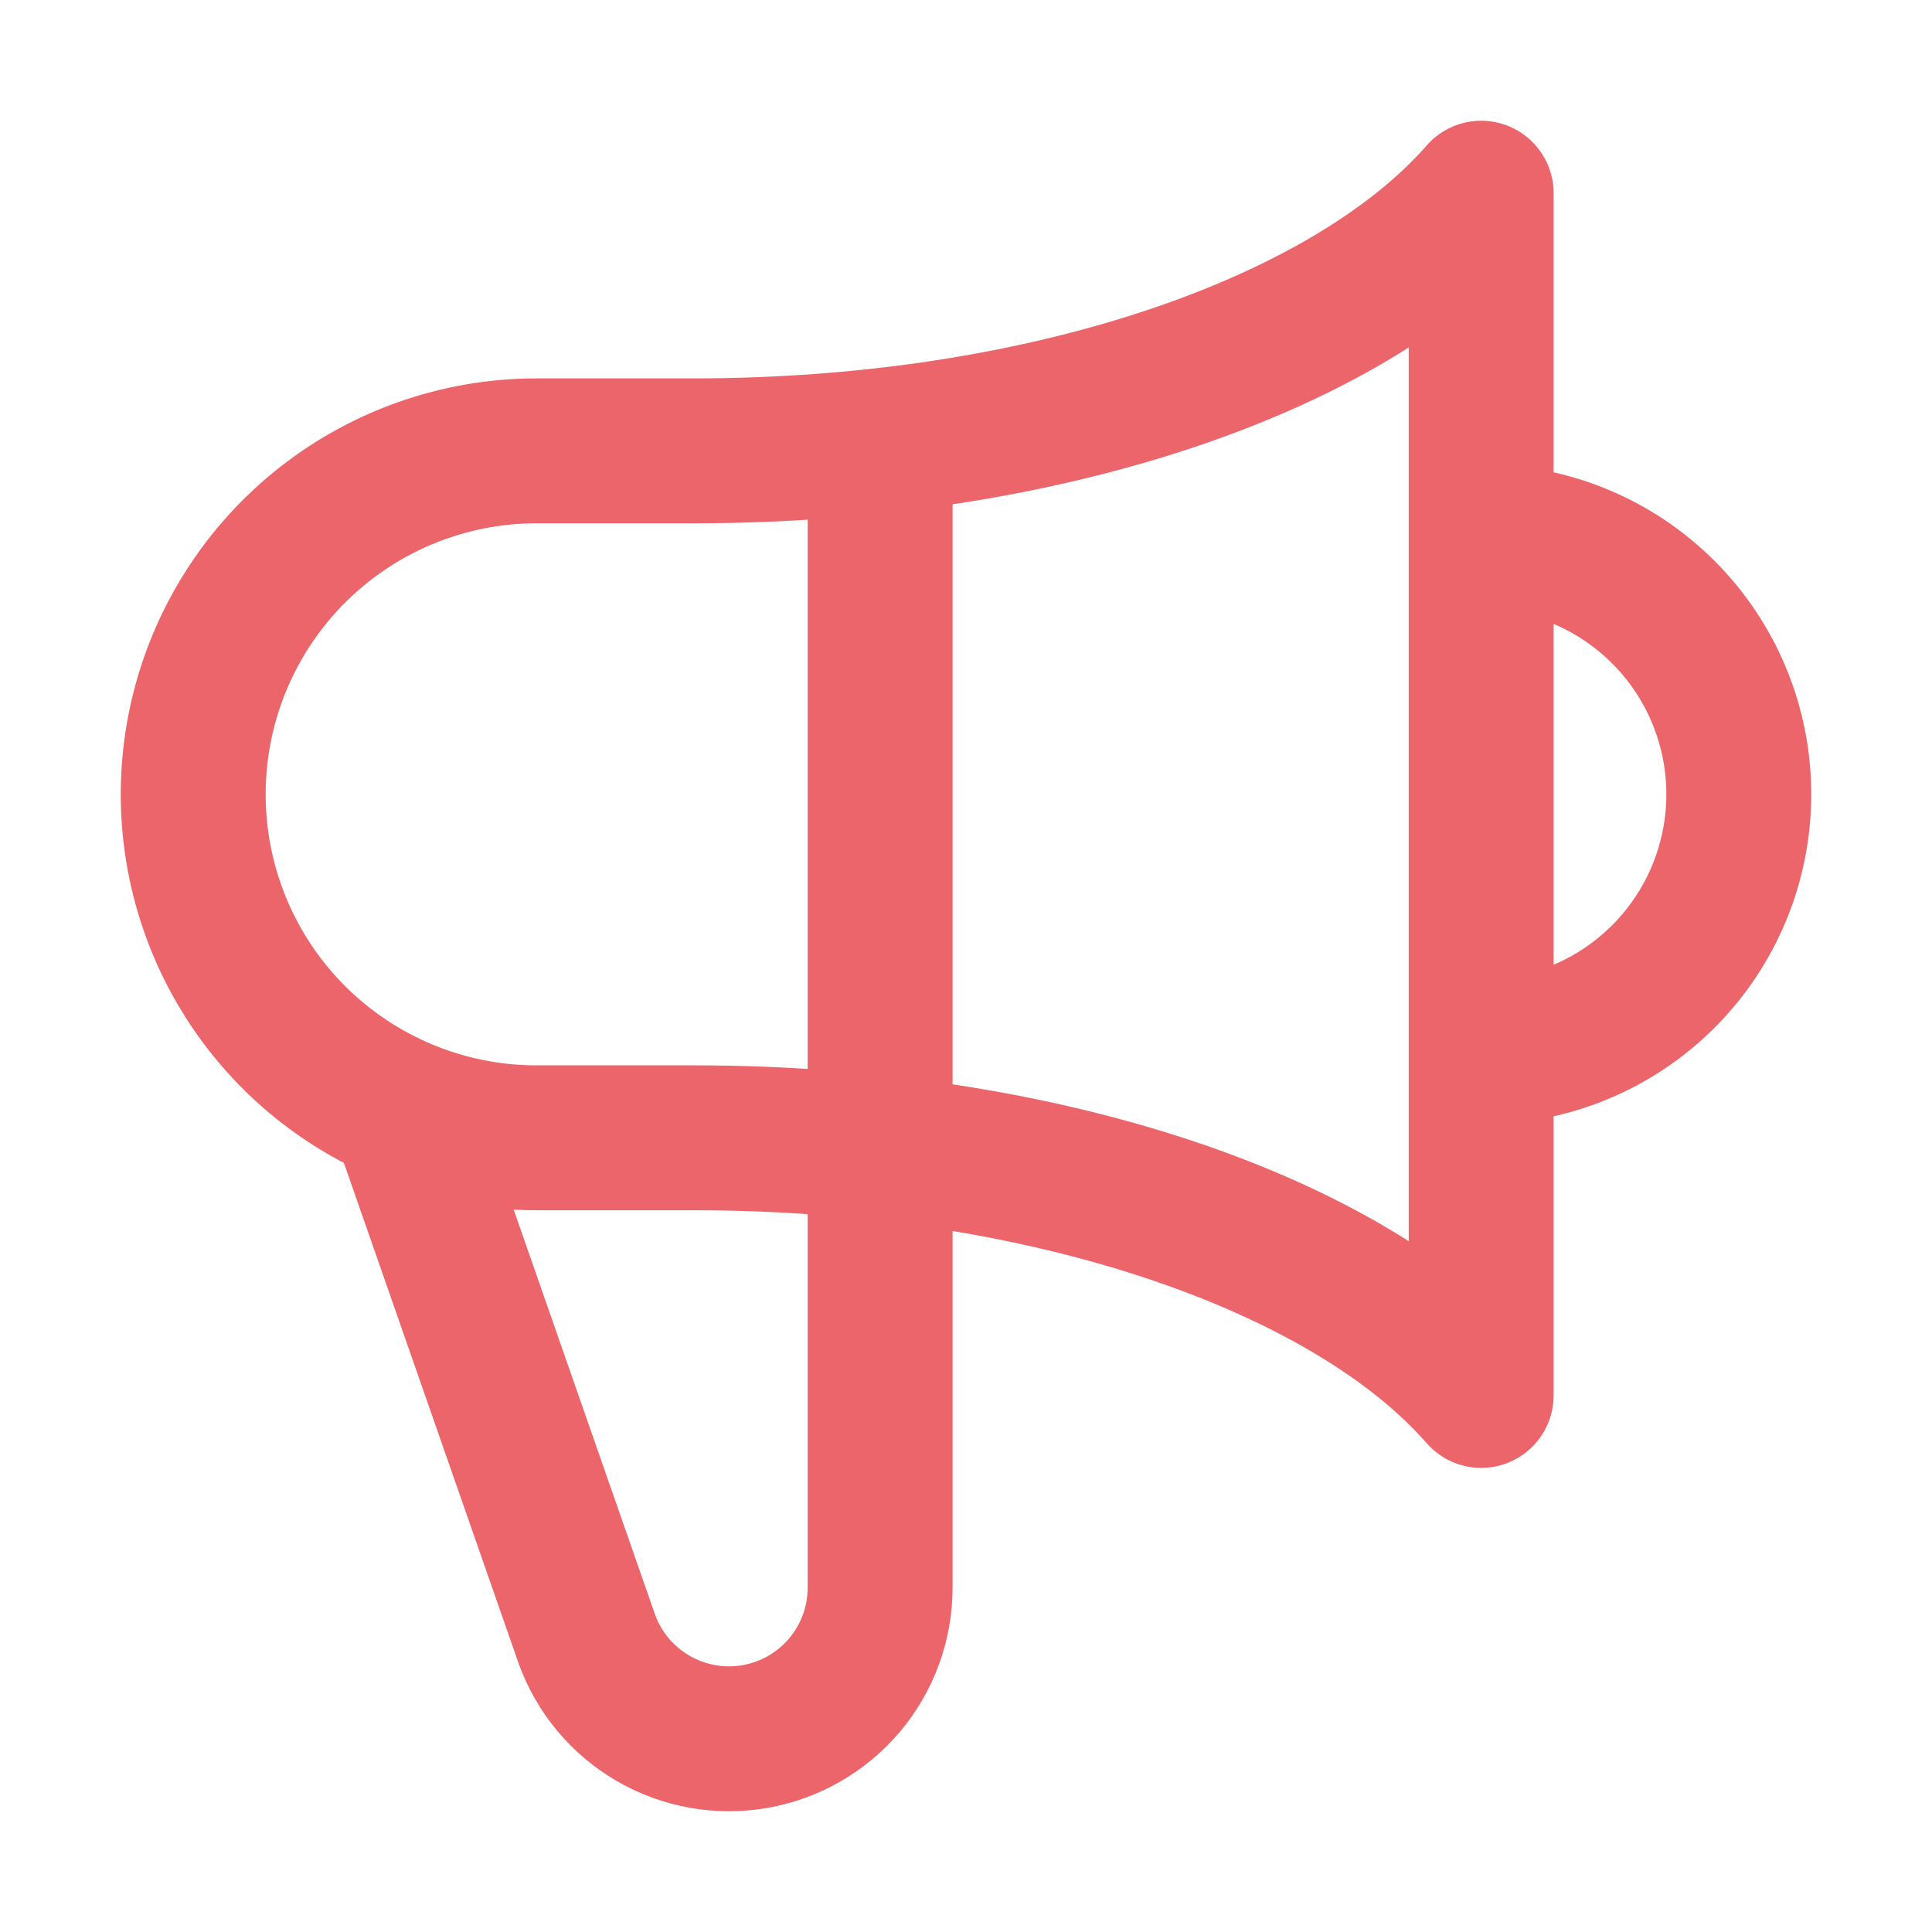 <?xml version="1.0" encoding="UTF-8"?>
<svg xmlns="http://www.w3.org/2000/svg" width="40" height="40" viewBox="0 0 40 40" fill="none">
  <path d="M18.222 9.124V32.873C18.221 33.61 17.961 34.323 17.486 34.887C17.011 35.45 16.353 35.828 15.627 35.954C14.901 36.08 14.154 35.945 13.517 35.574C12.88 35.203 12.395 34.619 12.147 33.926L8.33 22.991M8.33 22.991C6.821 22.35 5.58 21.208 4.817 19.757C4.054 18.305 3.816 16.635 4.143 15.028C4.47 13.421 5.342 11.977 6.612 10.939C7.882 9.901 9.471 9.334 11.11 9.334H14.367C21.657 9.334 27.923 7.14 30.666 4V28.891C27.923 25.751 21.658 23.557 14.367 23.557H11.11C10.155 23.558 9.209 23.365 8.33 22.991ZM30.666 21.779C32.081 21.779 33.438 21.217 34.438 20.217C35.438 19.216 36 17.86 36 16.445C36 15.031 35.438 13.674 34.438 12.674C33.438 11.674 32.081 11.112 30.666 11.112" stroke="#EC656A" stroke-width="3" stroke-linecap="round" stroke-linejoin="round"></path>
</svg>
